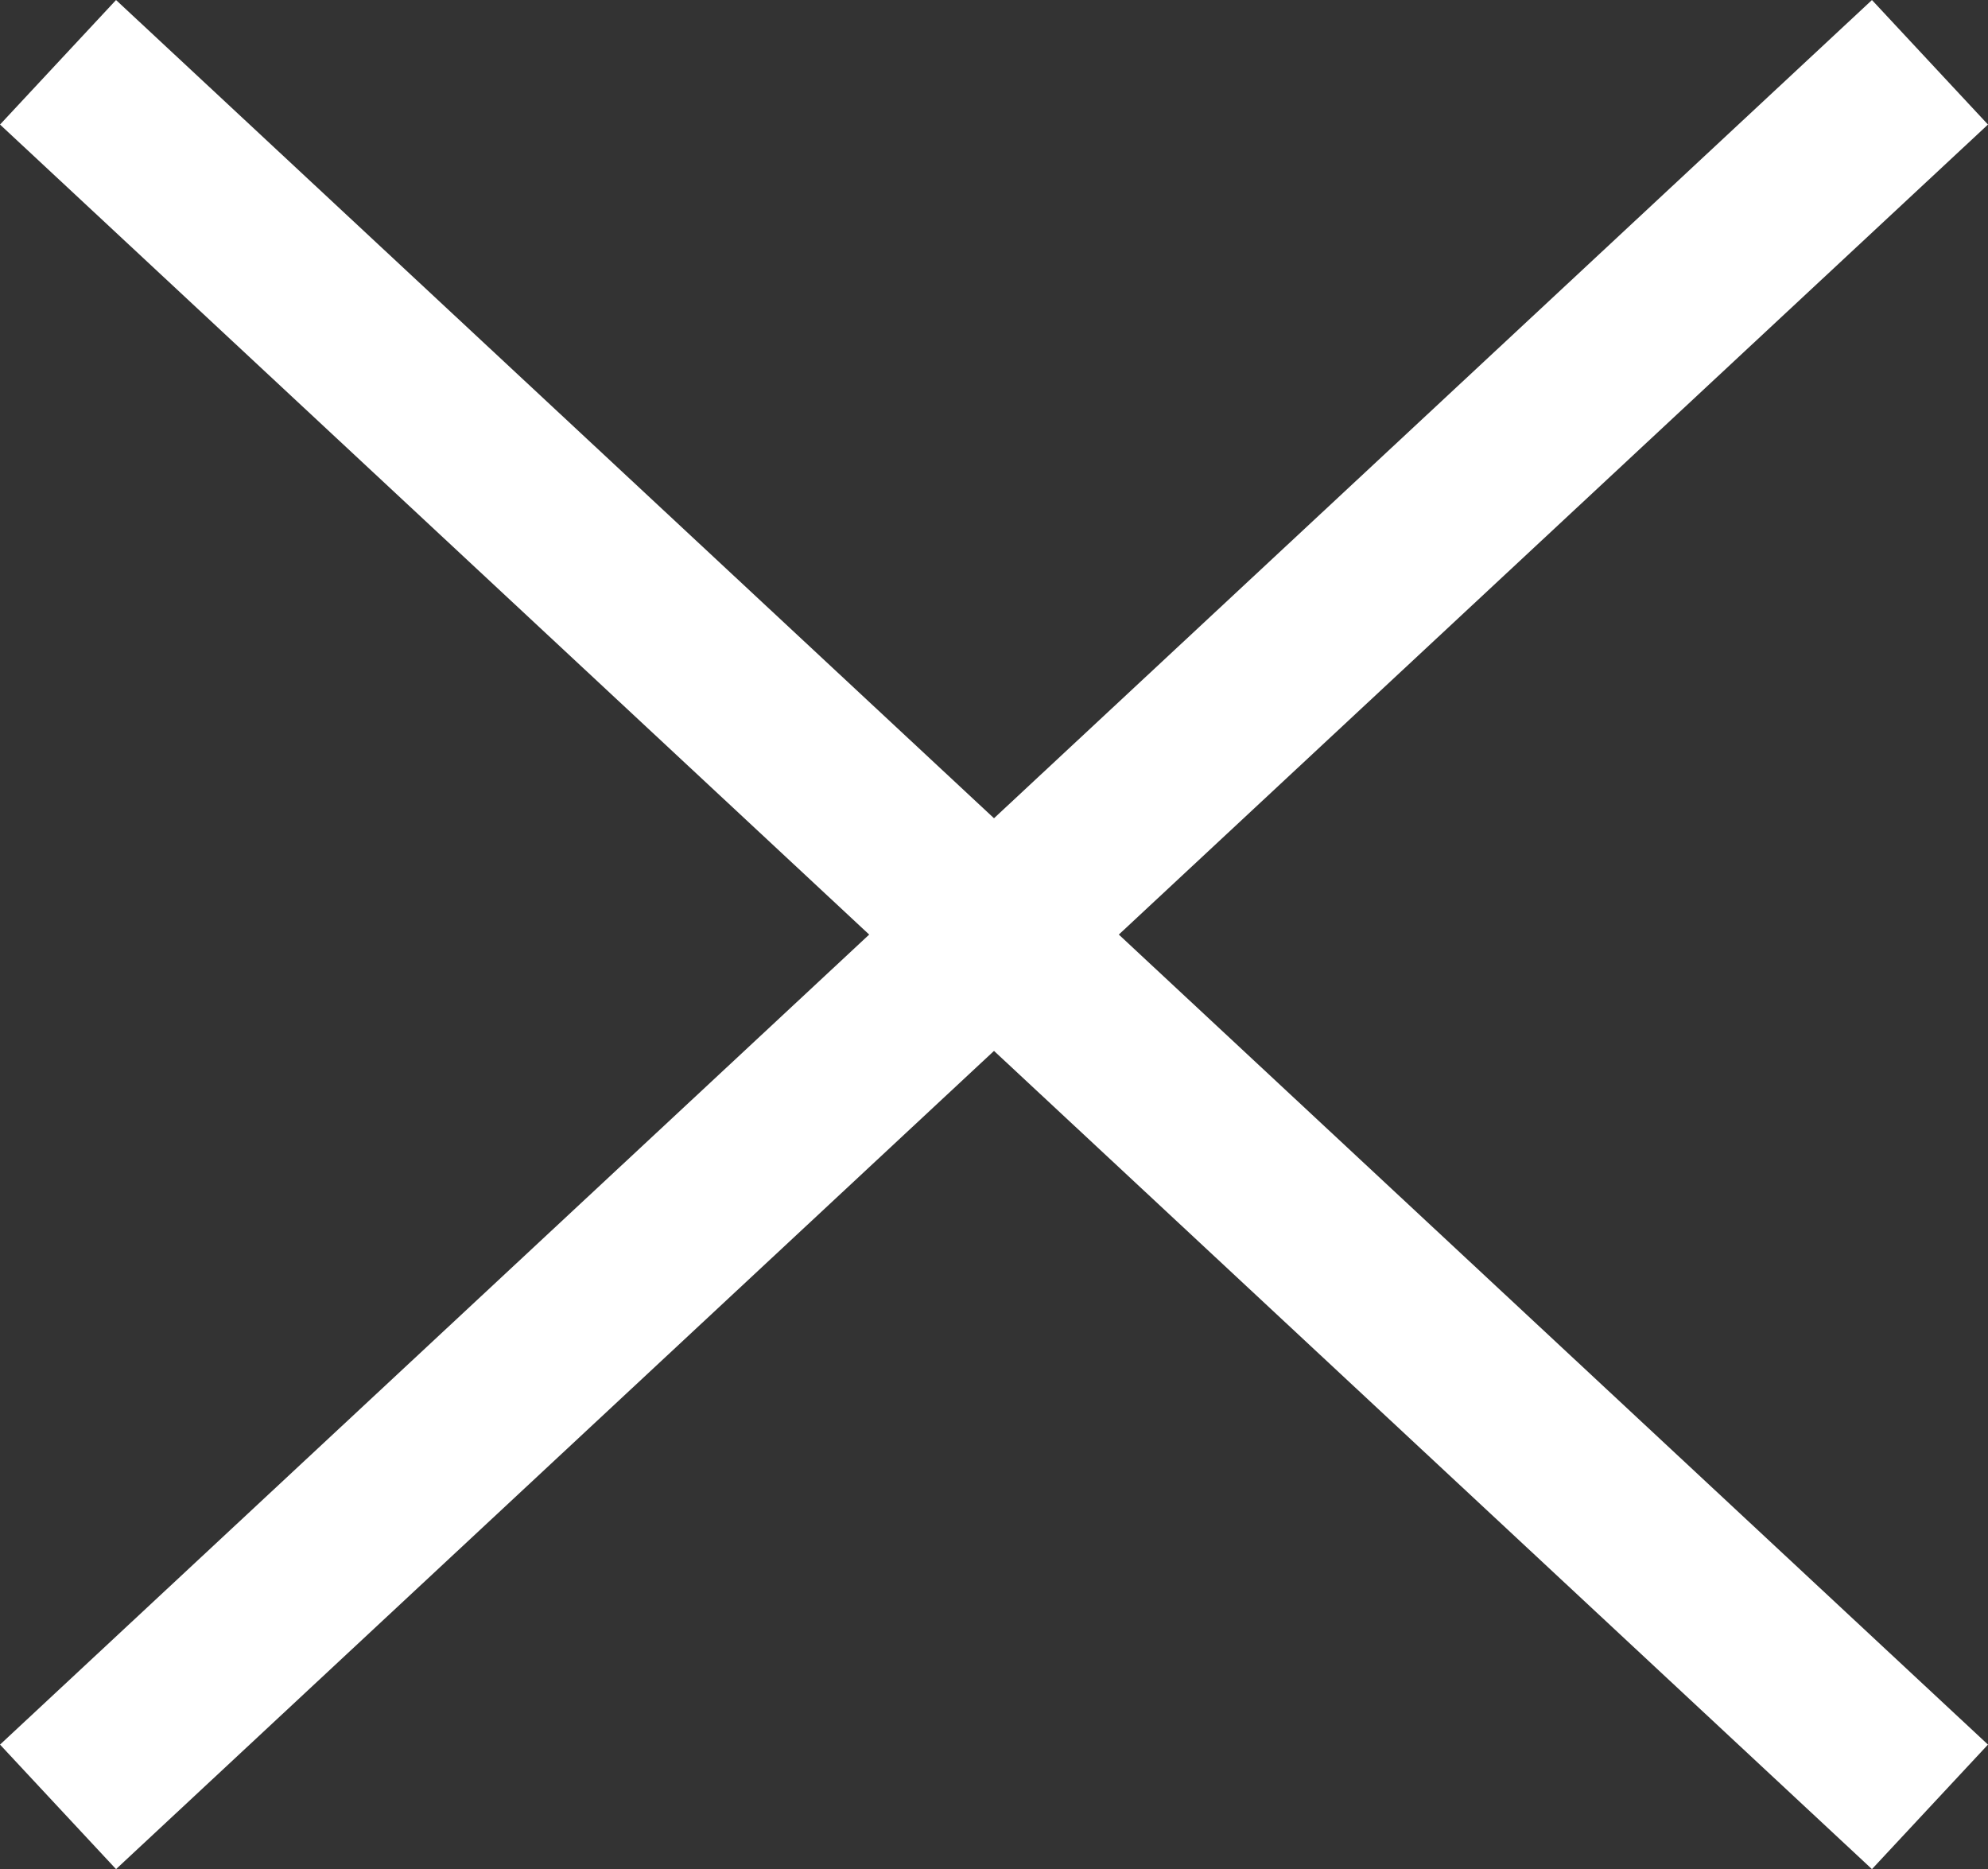 <svg xmlns="http://www.w3.org/2000/svg" width="23.364" height="21.963" viewBox="0 0 23.364 21.963">
  <rect x="0" y="0" width="23.364" height="21.963" fill="#333333" stroke="none"/>
  <g id="Group_715" data-name="Group 715" transform="translate(-1221.318 -45.768)">
    <path id="Path_7" data-name="Path 7" d="M0,0,22,20.5" transform="translate(1222 46.5)" fill="none" stroke="#fff" stroke-miterlimit="10" stroke-width="2"/>
    <path id="Path_7-2" data-name="Path 7" d="M0,0-22,20.5" transform="translate(1244 46.5)" fill="none" stroke="#fff" stroke-miterlimit="10" stroke-width="2"/>
  </g>
</svg>
